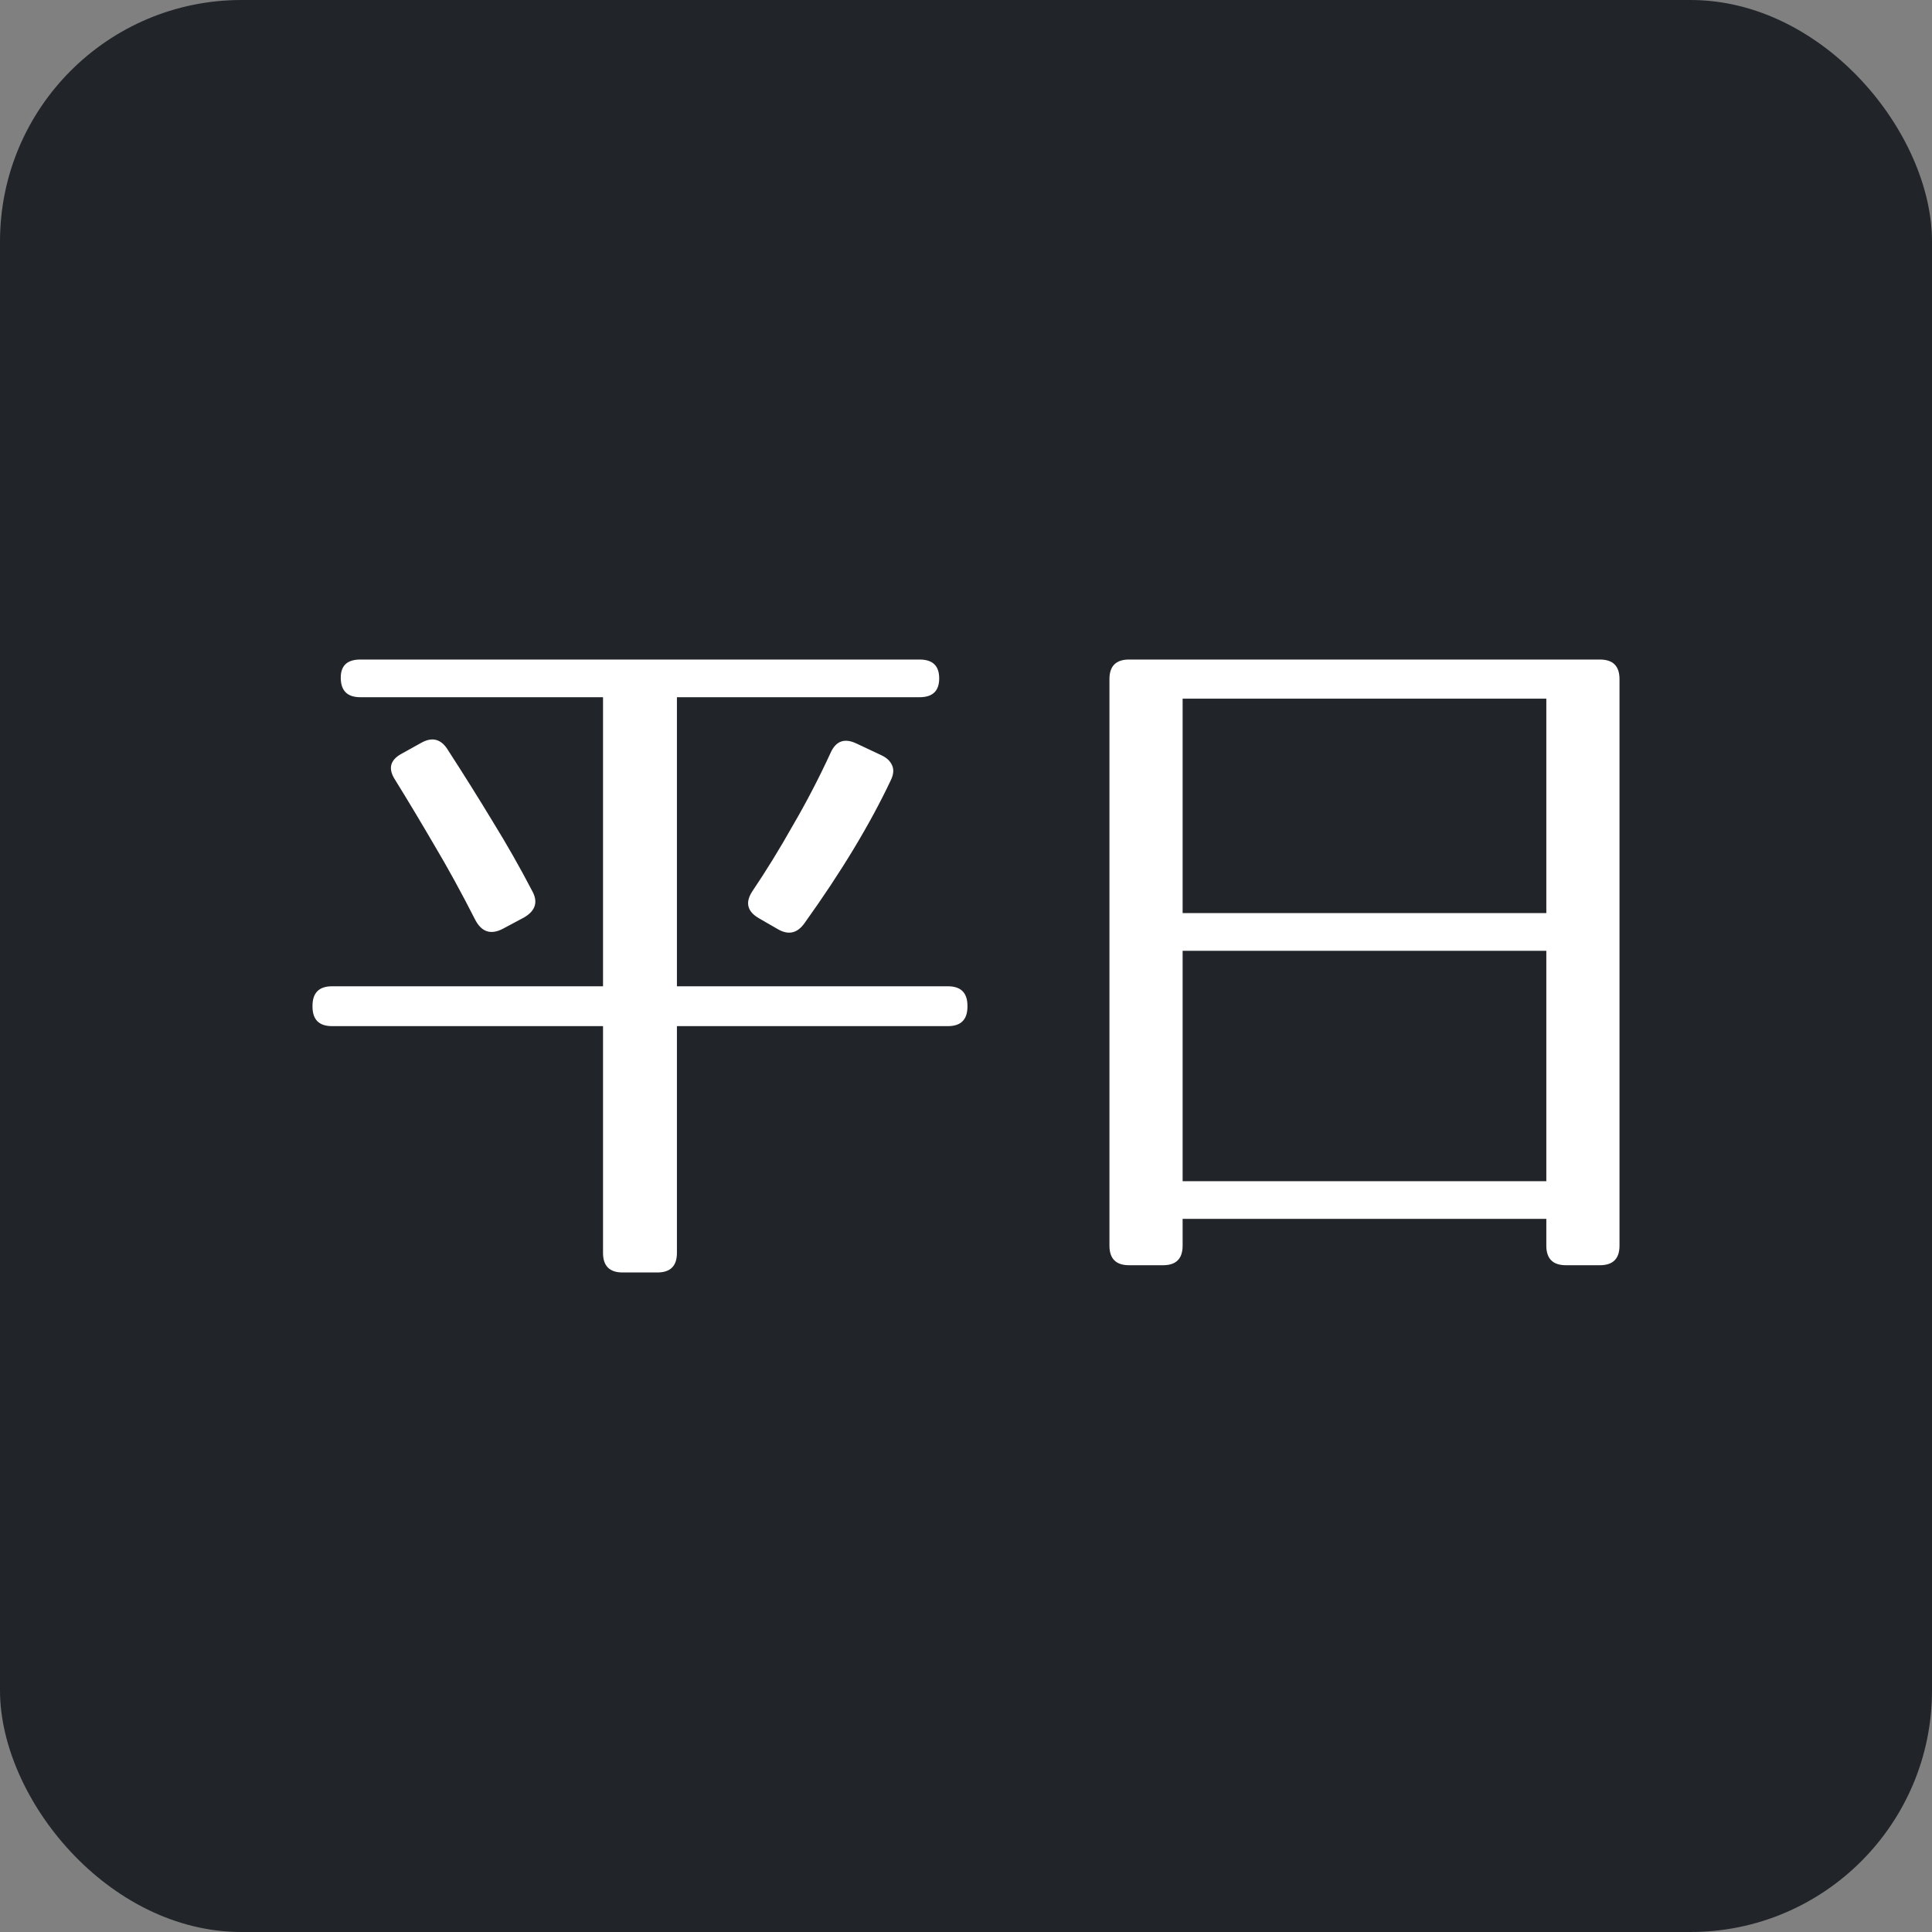<svg width="24" height="24" viewBox="0 0 24 24" fill="none" xmlns="http://www.w3.org/2000/svg">
<rect x="0" y="0" width="24" height="24" fill="#808080" stroke="none"/>
<rect width="24" height="24" rx="3" fill="#212529"/>
<path d="M20.118 15.474C20.118 15.636 20.037 15.717 19.875 15.717H19.452C19.29 15.717 19.209 15.636 19.209 15.474V15.141H14.691V15.474C14.691 15.636 14.61 15.717 14.448 15.717H14.025C13.863 15.717 13.782 15.636 13.782 15.474V8.436C13.782 8.274 13.863 8.193 14.025 8.193H19.875C20.037 8.193 20.118 8.274 20.118 8.436V15.474ZM19.209 8.679H14.691V11.343H19.209V8.679ZM19.209 11.811H14.691V14.673H19.209V11.811Z" fill="white"/>
<path d="M11.424 8.193C11.586 8.193 11.667 8.271 11.667 8.427C11.667 8.583 11.586 8.661 11.424 8.661H8.409V12.252H11.775C11.937 12.252 12.018 12.333 12.018 12.495V12.504C12.018 12.666 11.937 12.747 11.775 12.747H8.409V15.564C8.409 15.726 8.328 15.807 8.166 15.807H7.734C7.572 15.807 7.491 15.726 7.491 15.564V12.747H4.125C3.963 12.747 3.882 12.666 3.882 12.504V12.495C3.882 12.333 3.963 12.252 4.125 12.252H7.491V8.661H4.476C4.314 8.661 4.233 8.58 4.233 8.418C4.233 8.268 4.314 8.193 4.476 8.193H11.424ZM5.232 9.228C5.37 9.15 5.481 9.18 5.565 9.318C5.763 9.624 5.949 9.921 6.123 10.209C6.297 10.491 6.459 10.776 6.609 11.064C6.687 11.202 6.654 11.313 6.51 11.397L6.24 11.541C6.096 11.613 5.985 11.577 5.907 11.433C5.733 11.091 5.562 10.779 5.394 10.497C5.226 10.209 5.064 9.939 4.908 9.687C4.818 9.549 4.845 9.441 4.989 9.363L5.232 9.228ZM10.947 9.381C11.013 9.411 11.058 9.453 11.082 9.507C11.106 9.561 11.1 9.624 11.064 9.696C10.806 10.242 10.449 10.833 9.993 11.469C9.903 11.595 9.792 11.619 9.66 11.541L9.426 11.406C9.282 11.322 9.255 11.211 9.345 11.073C9.519 10.815 9.687 10.542 9.849 10.254C10.017 9.966 10.173 9.666 10.317 9.354C10.383 9.204 10.491 9.165 10.641 9.237L10.947 9.381Z" fill="white"/>
</svg>
